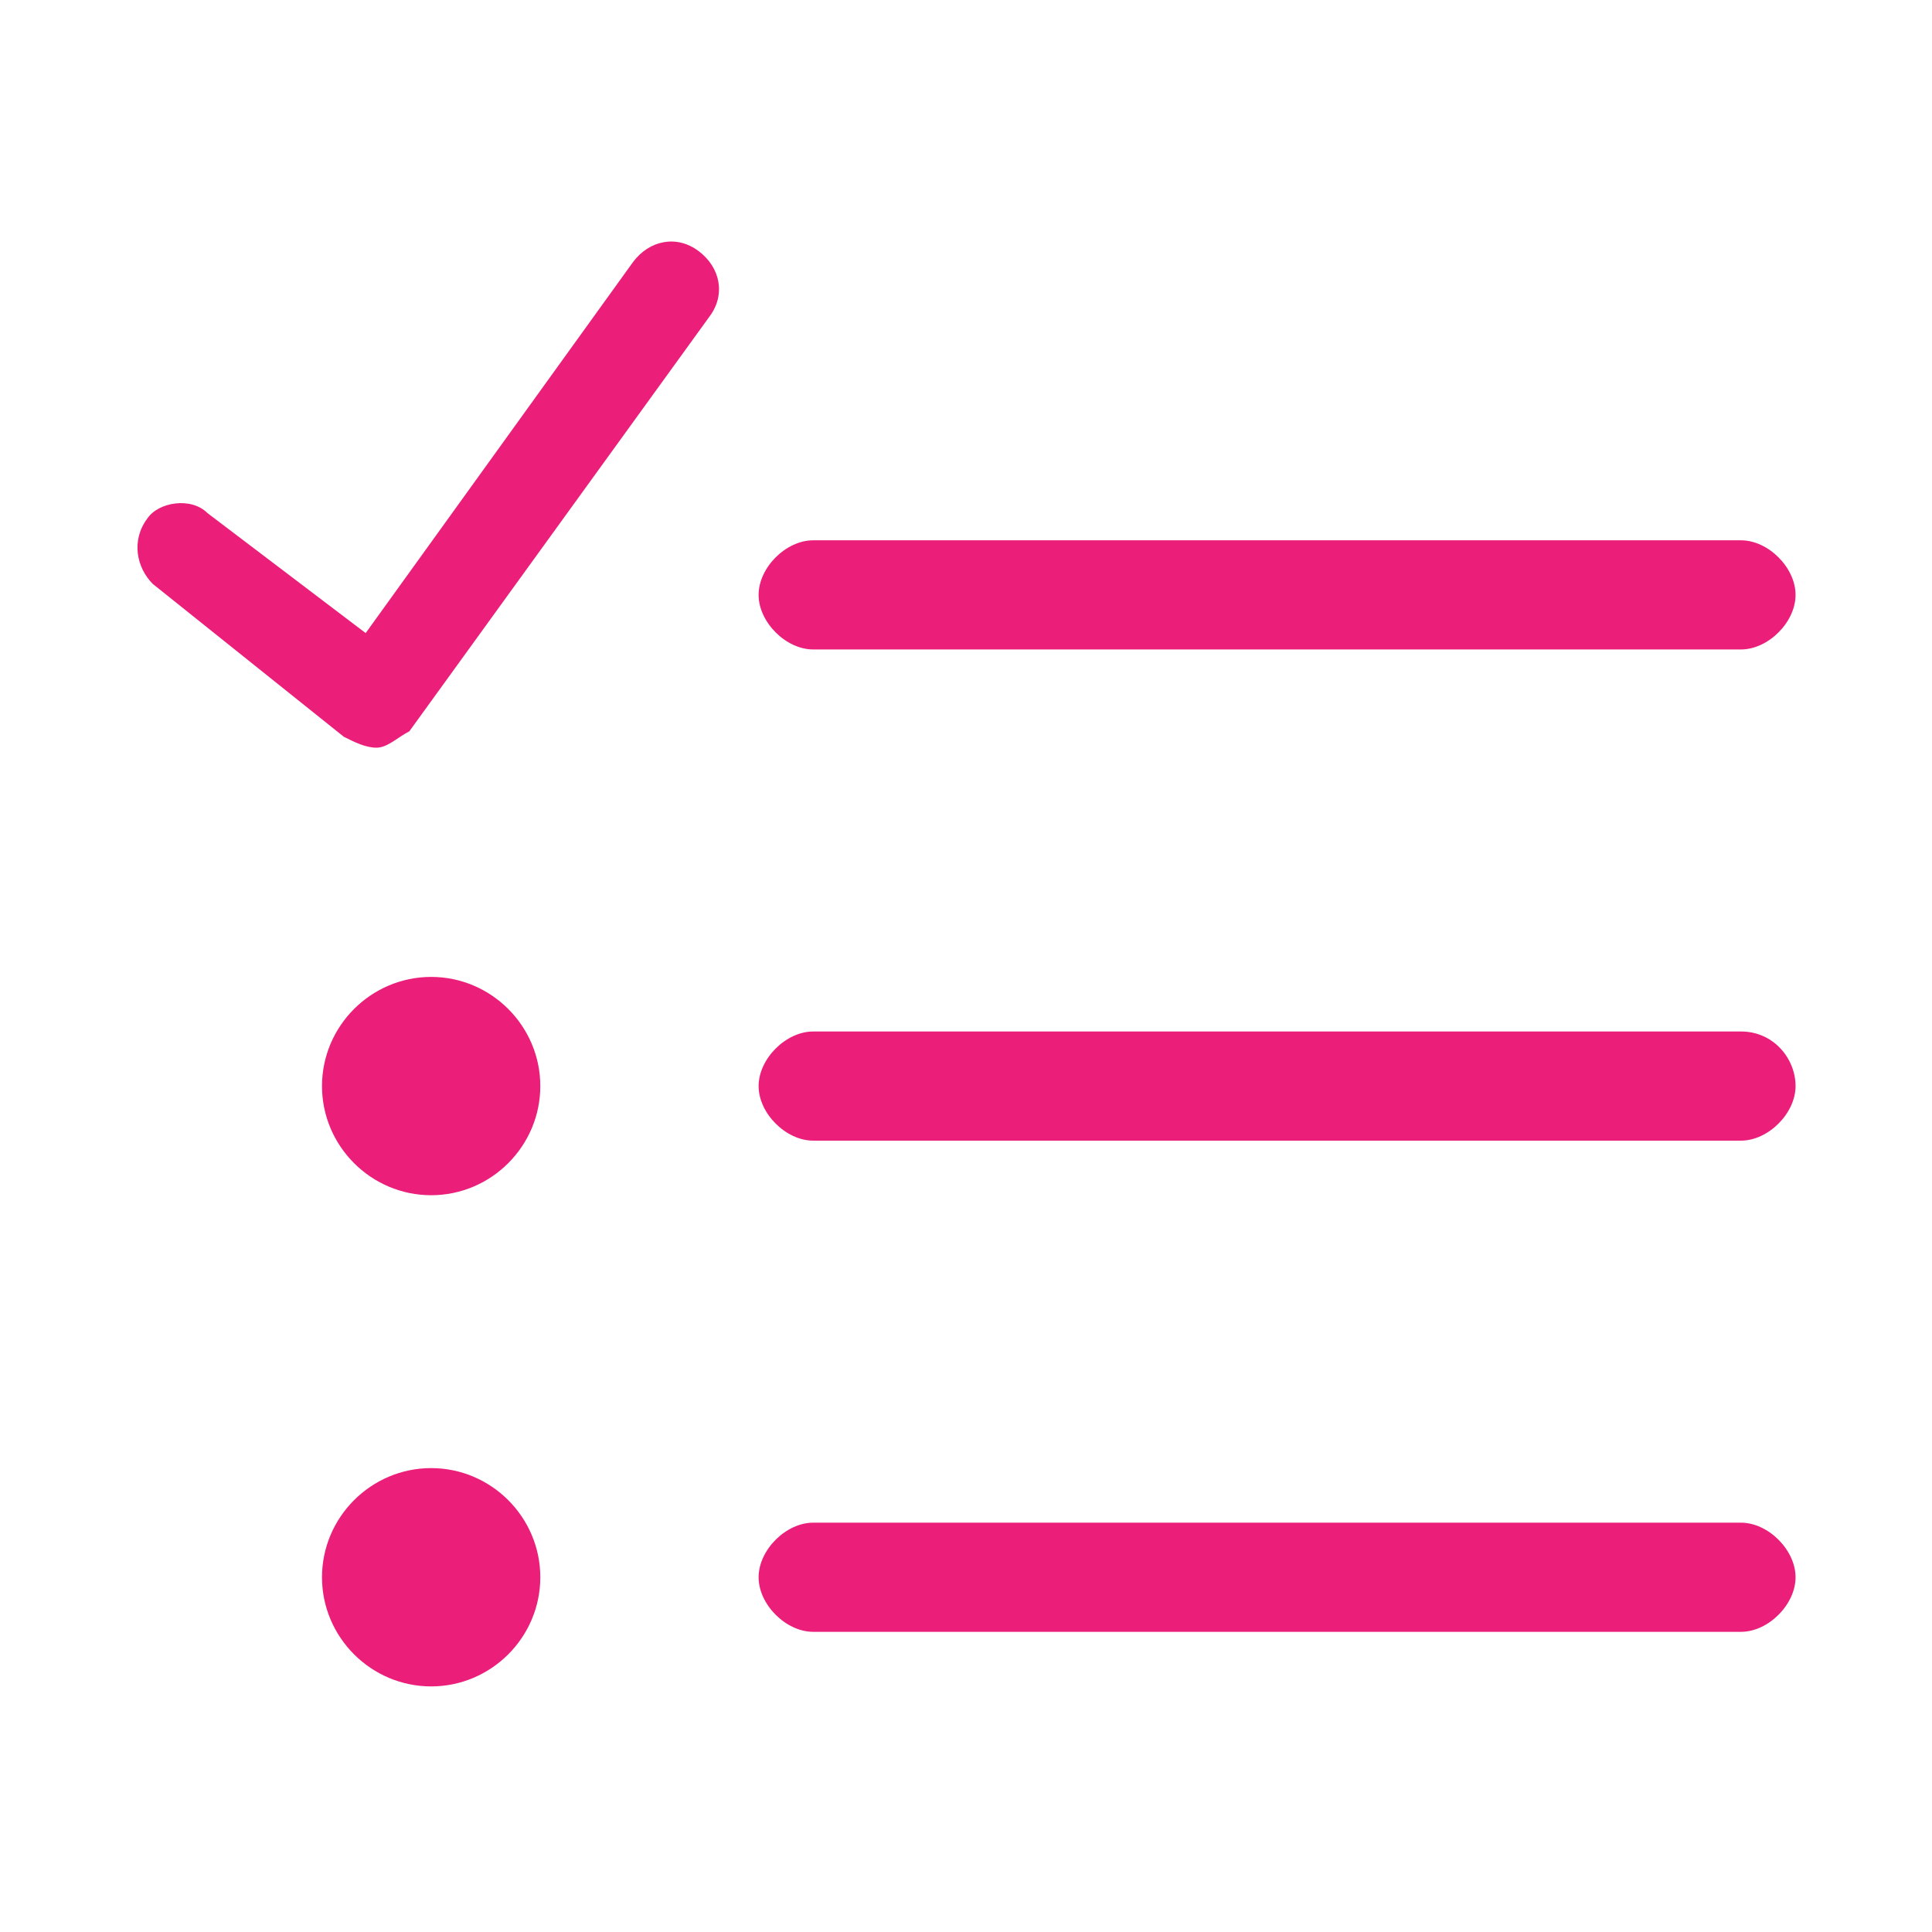<?xml version="1.0" encoding="utf-8"?>
<!-- Generator: Adobe Illustrator 22.1.0, SVG Export Plug-In . SVG Version: 6.00 Build 0)  -->
<svg version="1.1" id="Layer_1" xmlns="http://www.w3.org/2000/svg" xmlns:xlink="http://www.w3.org/1999/xlink" x="0px" y="0px"
	 viewBox="0 0 35.4 35.4" style="enable-background:new 0 0 35.4 35.4;" xml:space="preserve">
<style type="text/css">
	.st0{fill:#EB1E7A;}
</style>
<g>
	<path class="st0" d="M7.9,17.9c-1.1,0-2,0.9-2,2c0,1.1,0.9,2,2,2s2-0.9,2-2C9.9,18.8,9,17.9,7.9,17.9z"/>
	<path class="st0" d="M7.9,26.9c-1.1,0-2,0.9-2,2c0,1.1,0.9,2,2,2s2-0.9,2-2C9.9,27.8,9,26.9,7.9,26.9z"/>
	<path class="st0" d="M31.9,29.9c0.5,0,1-0.5,1-1s-0.5-1-1-1h-17c-0.5,0-1,0.5-1,1s0.5,1,1,1H31.9z"/>
	<path class="st0" d="M32.9,19.9c0,0.5-0.5,1-1,1h-17c-0.5,0-1-0.5-1-1s0.5-1,1-1h17C32.5,18.9,32.9,19.4,32.9,19.9z"/>
	<path class="st0" d="M31.9,11.9c0.5,0,1-0.5,1-1s-0.5-1-1-1h-17c-0.5,0-1,0.5-1,1s0.5,1,1,1H31.9z"/>
	<path class="st0" d="M13,5.8c0.3-0.4,0.2-0.9-0.2-1.2c-0.4-0.3-0.9-0.2-1.2,0.2l-4.9,6.8L3.8,9.4C3.5,9.1,2.9,9.2,2.7,9.5
		c-0.3,0.4-0.2,0.9,0.1,1.2l3.5,2.8c0.2,0.1,0.4,0.2,0.6,0.2c0.2,0,0.4-0.2,0.6-0.3L13,5.8z"/>
</g>
</svg>
